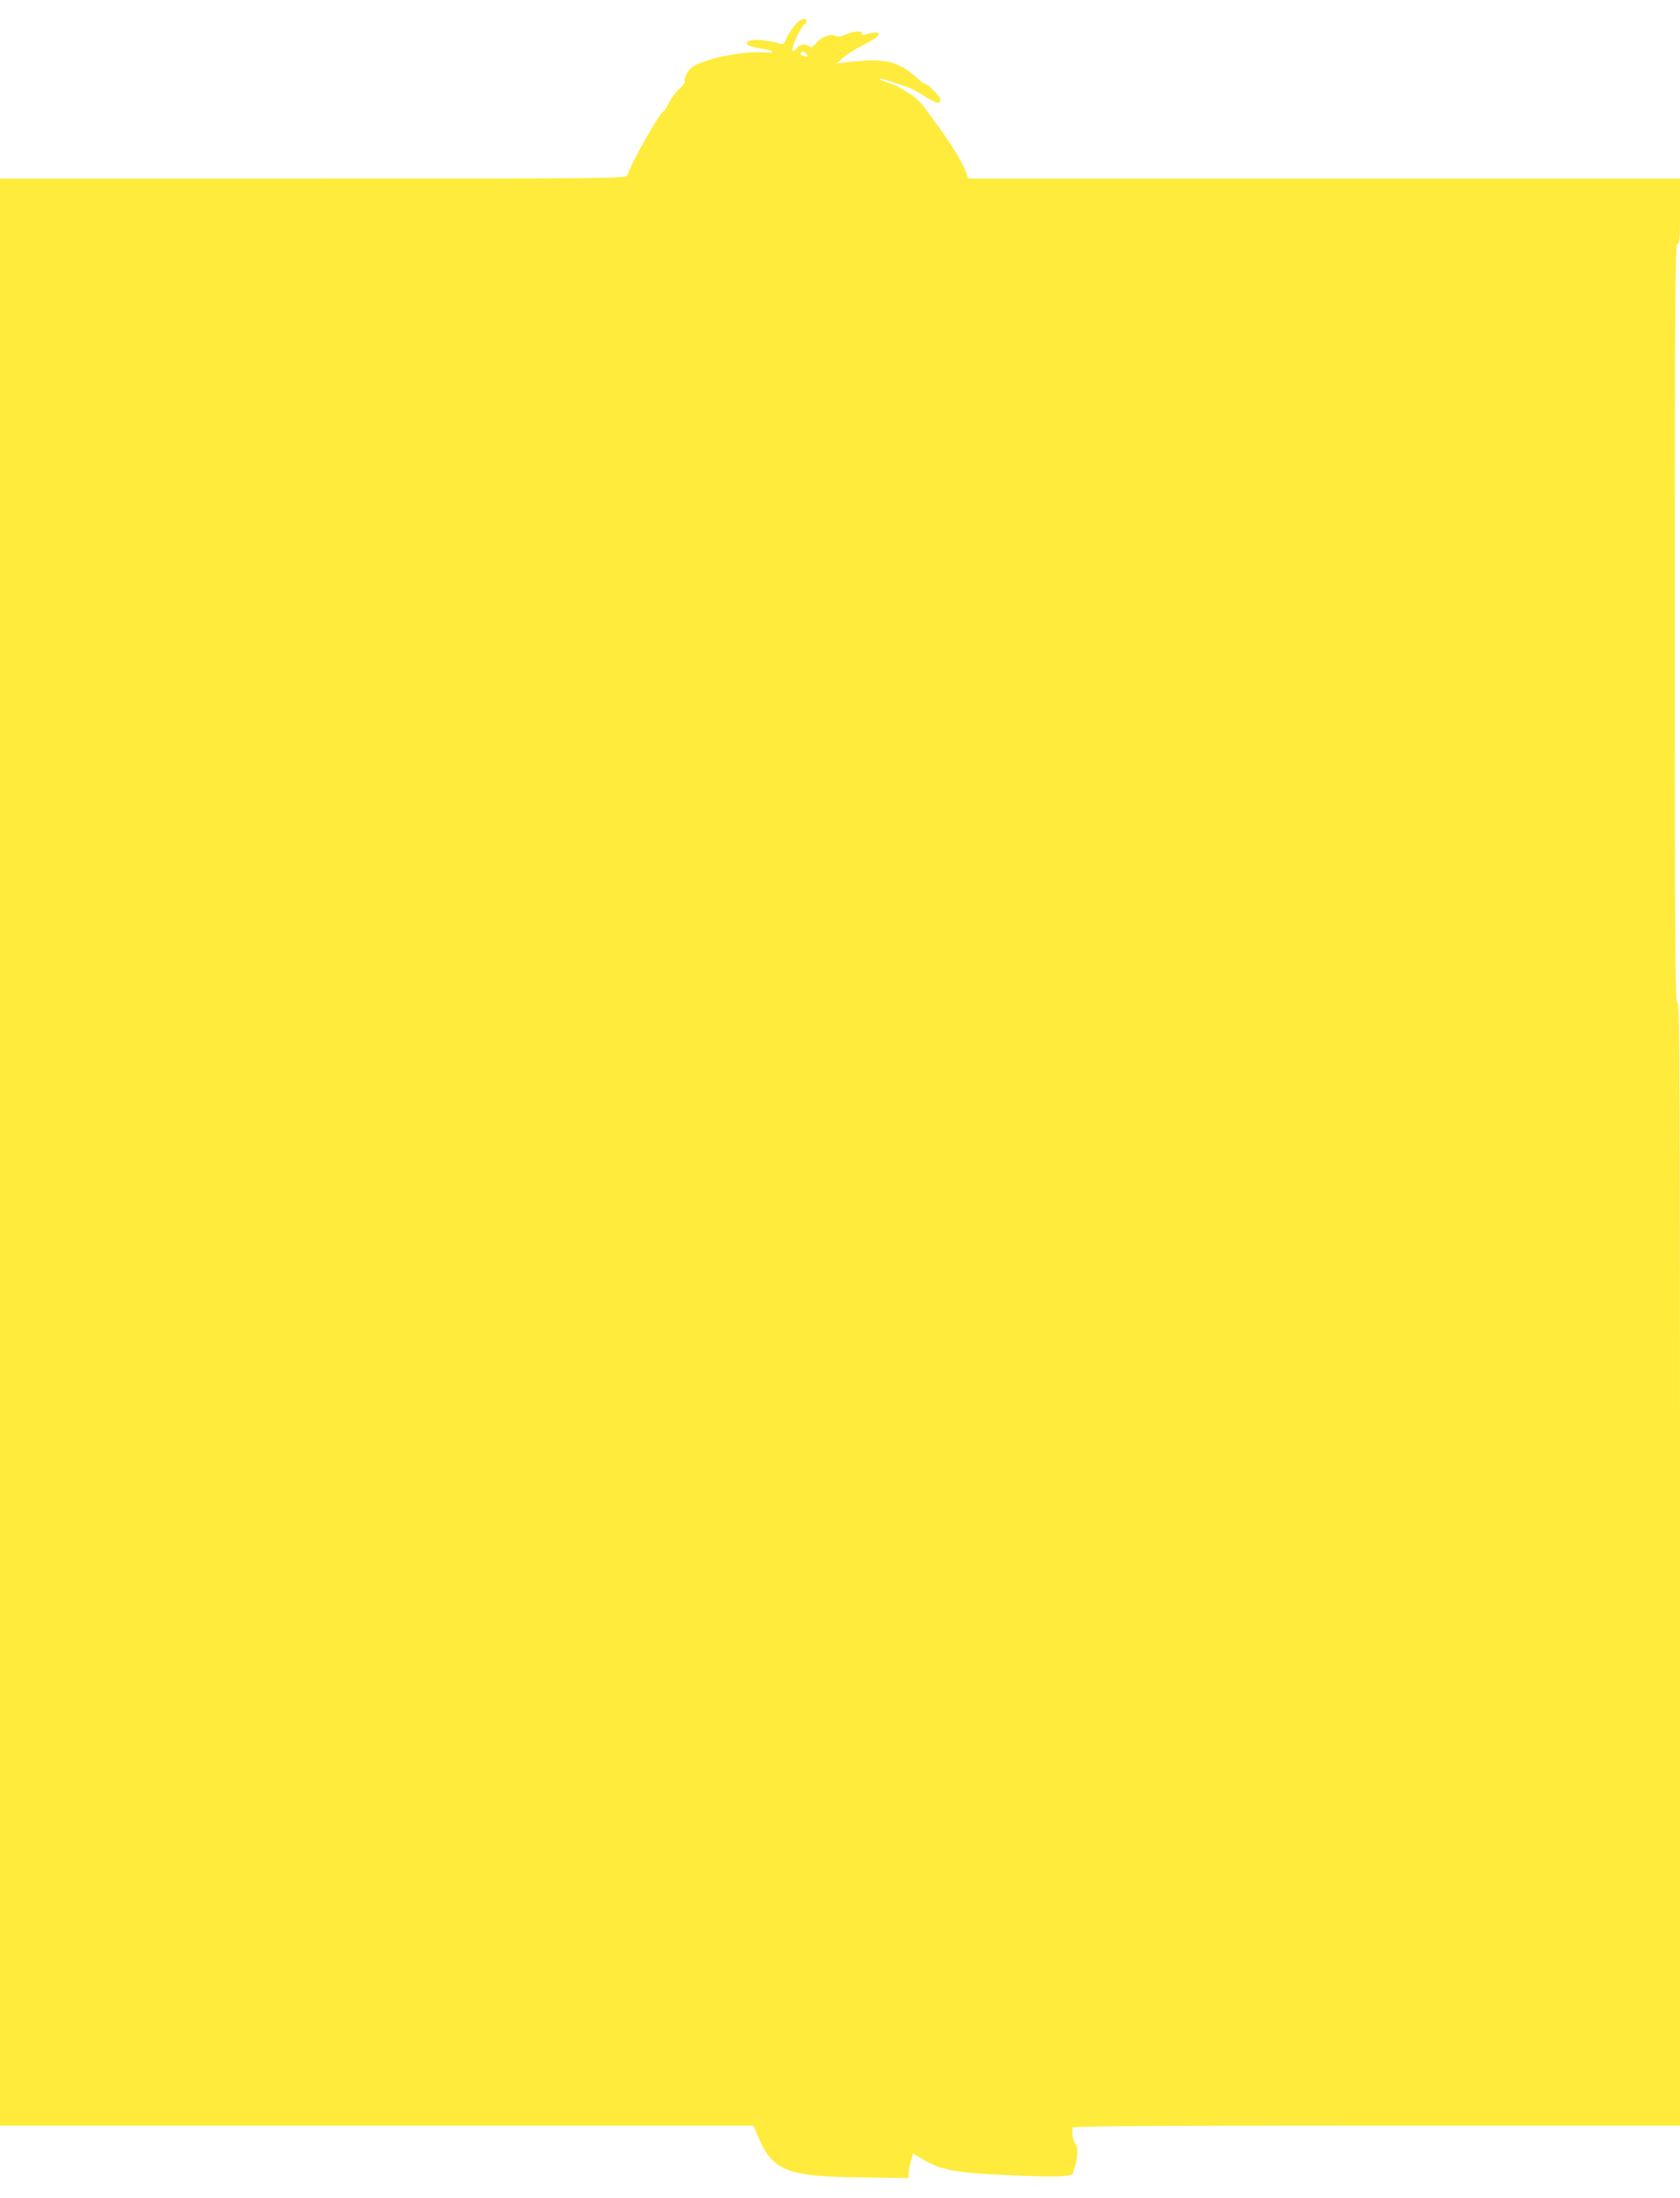<?xml version="1.0" standalone="no"?>
<!DOCTYPE svg PUBLIC "-//W3C//DTD SVG 20010904//EN"
 "http://www.w3.org/TR/2001/REC-SVG-20010904/DTD/svg10.dtd">
<svg version="1.0" xmlns="http://www.w3.org/2000/svg"
 width="979pt" height="1280pt" viewBox="0 0 979 1280"
 preserveAspectRatio="xMidYMid meet">
<g transform="translate(0,1280) scale(0.1,-0.1)"
fill="#ffeb3b" stroke="none">
<path d="M4627 12648 c-18 -24 -40 -58 -47 -76 -11 -27 -17 -32 -34 -27 -53
17 -130 27 -161 21 -63 -12 -36 -36 55 -50 77 -11 84 -28 10 -21 -95 9 -278
-23 -382 -67 -35 -15 -52 -30 -67 -59 -11 -21 -16 -41 -11 -44 5 -3 -8 -22
-30 -41 -21 -19 -48 -55 -60 -80 -12 -24 -26 -47 -32 -50 -29 -18 -192 -306
-212 -376 -5 -17 -101 -18 -1831 -18 l-1825 0 0 -5670 0 -5670 2196 0 2195 0
15 -37 c94 -231 164 -260 639 -265 l249 -3 2 34 c1 19 7 51 14 71 l12 38 47
-29 c114 -70 197 -85 565 -100 252 -10 321 -6 321 21 0 8 4 20 7 26 4 5 10 33
14 62 5 39 3 58 -9 75 -14 21 -21 60 -18 95 1 9 362 12 1771 12 l1770 0 0
3270 c0 2900 -2 3270 -15 3270 -13 0 -15 252 -15 2210 0 1958 2 2210 15 2210
13 0 15 28 15 190 l0 190 -2074 0 -2074 0 -13 37 c-22 66 -106 197 -249 386
-38 51 -126 109 -202 134 -27 8 -50 19 -53 23 -3 5 14 2 38 -6 161 -52 141
-43 236 -101 63 -38 81 -41 81 -14 0 18 -71 91 -88 91 -5 0 -24 14 -43 31
-102 92 -170 115 -319 105 -52 -3 -108 -9 -125 -12 l-30 -5 40 36 c22 20 77
54 123 77 103 50 112 87 15 59 -23 -7 -32 -6 -30 2 4 20 -41 19 -89 -2 -35
-16 -51 -18 -65 -10 -29 15 -83 -6 -114 -43 -20 -23 -29 -28 -38 -19 -18 18
-61 13 -75 -10 -9 -15 -17 -18 -24 -11 -11 11 57 152 73 152 5 0 9 7 9 15 0
29 -39 15 -73 -27z m73 -163 c13 -16 3 -20 -24 -9 -9 3 -13 10 -10 15 8 13 20
11 34 -6z"/>
</g>
</svg>

